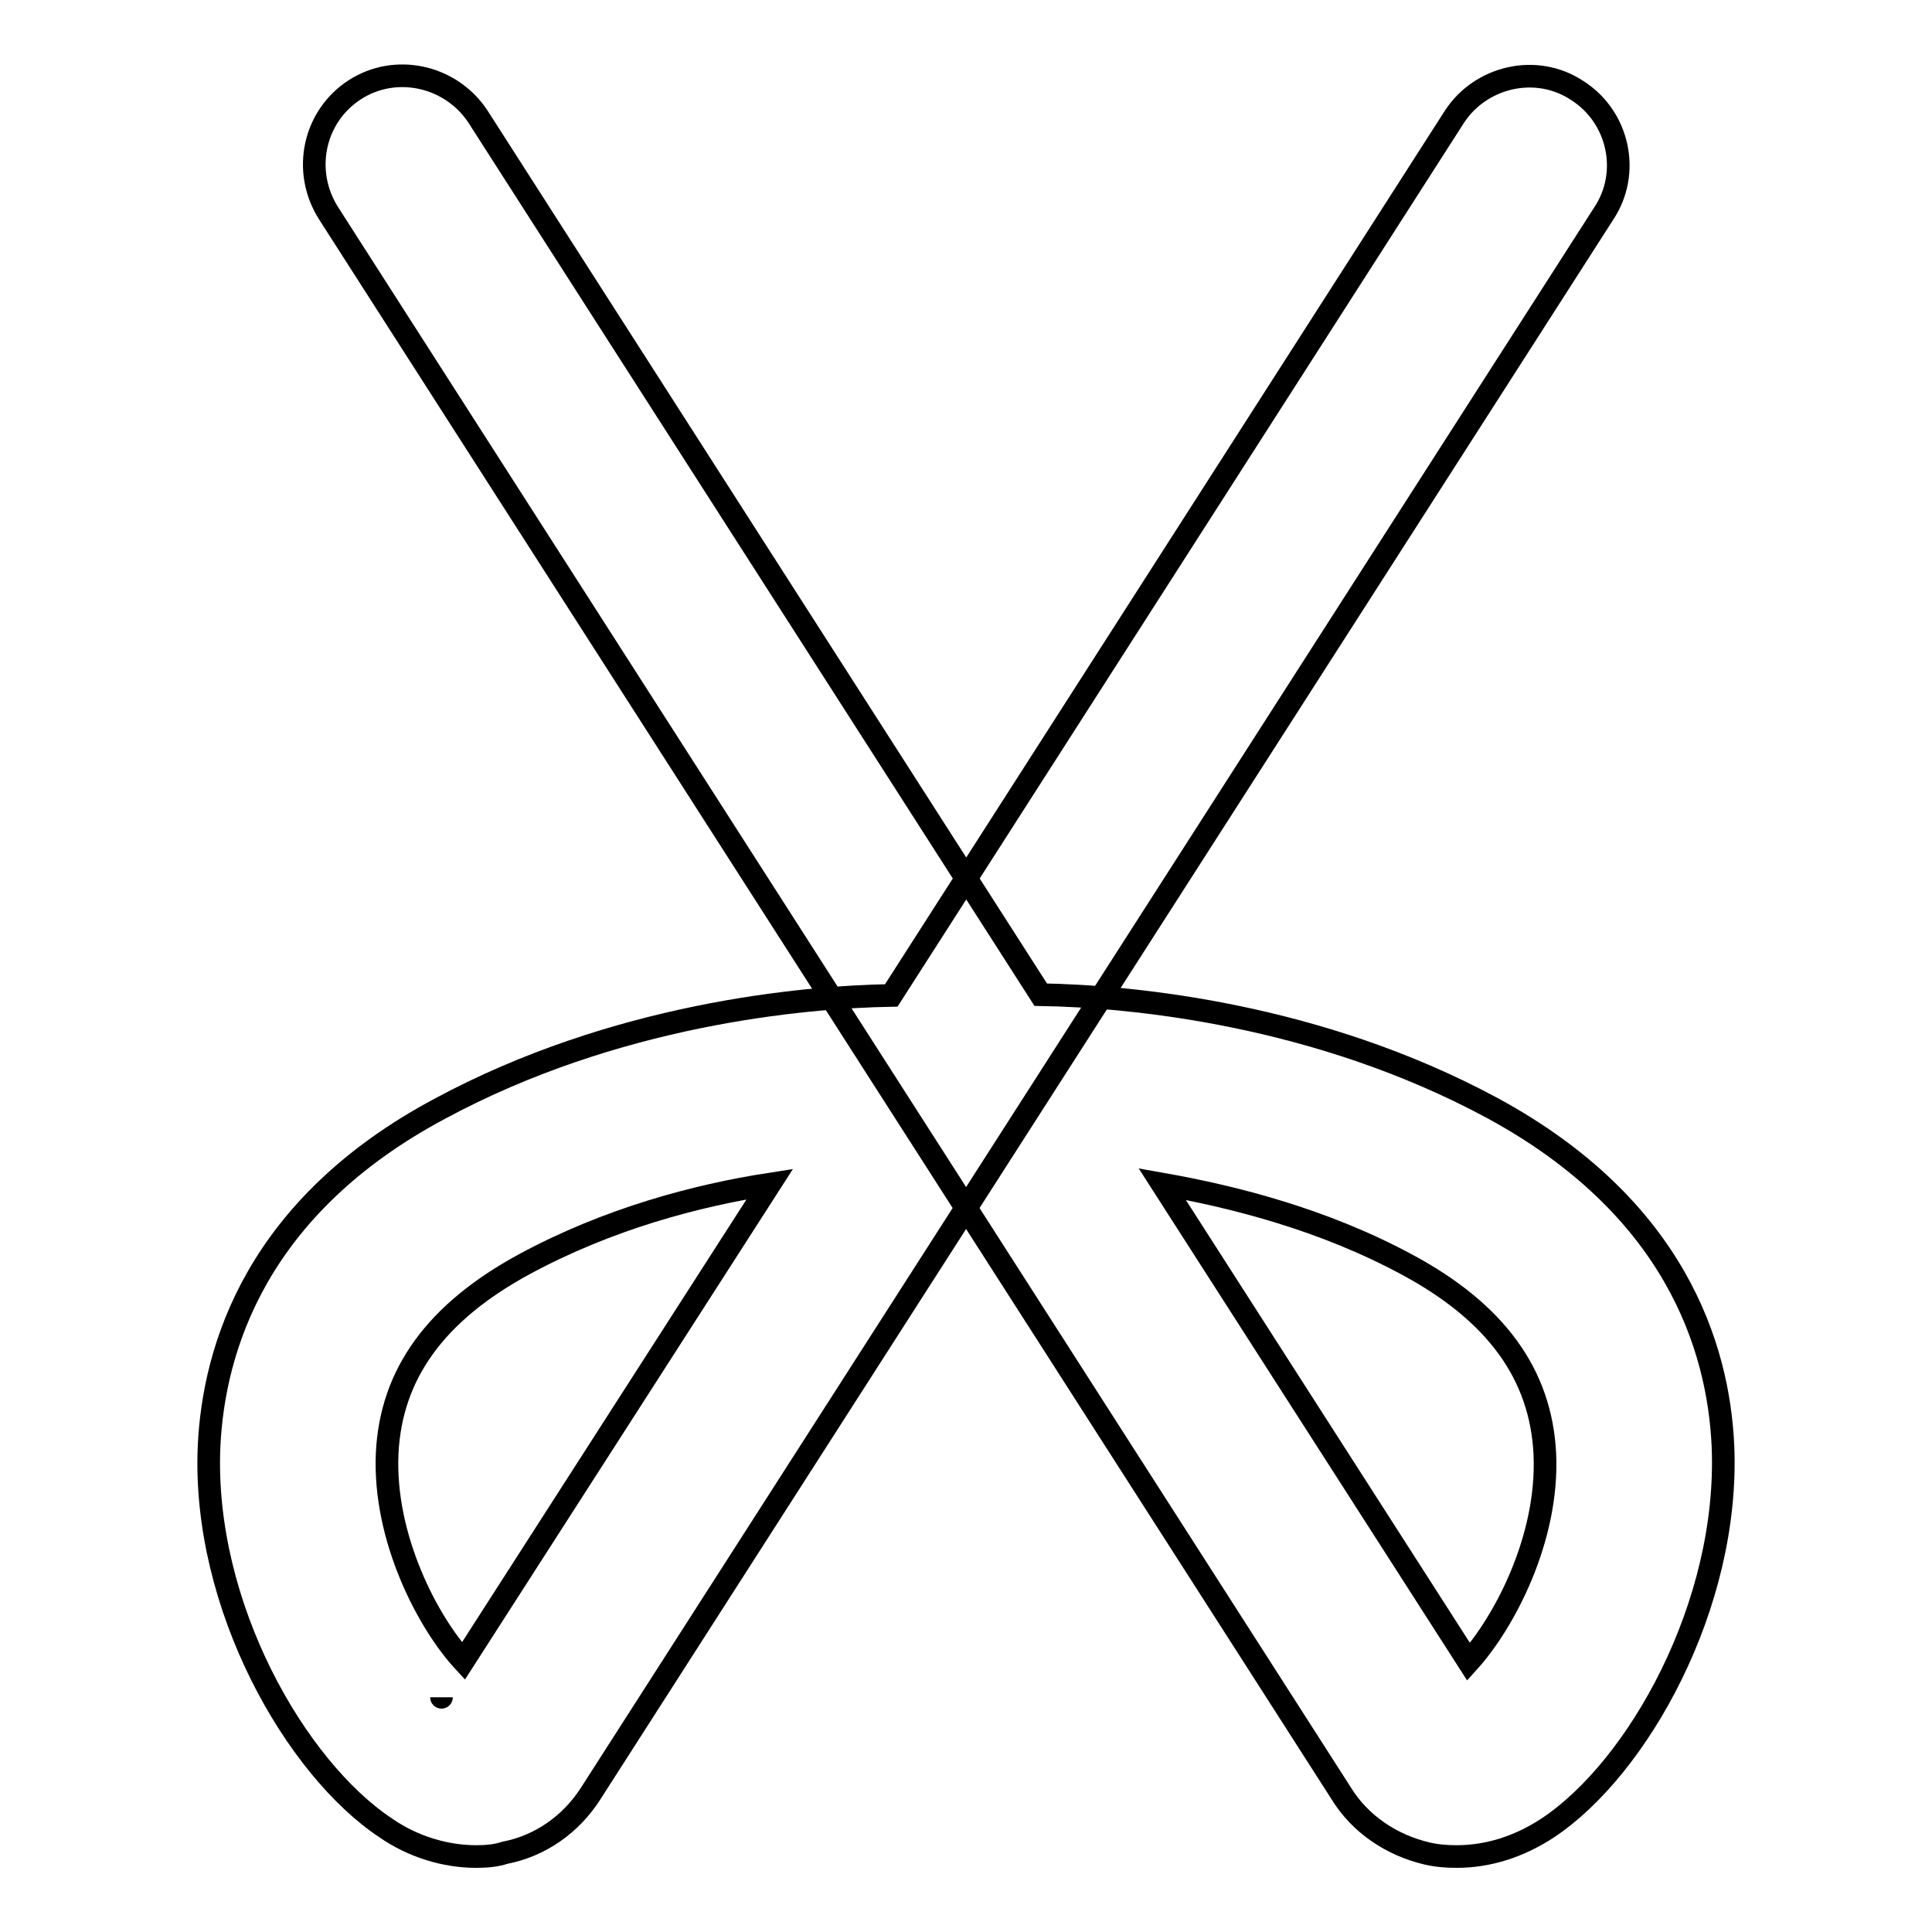 <?xml version="1.0" encoding="utf-8"?>
<!-- Svg Vector Icons : http://www.onlinewebfonts.com/icon -->
<!DOCTYPE svg PUBLIC "-//W3C//DTD SVG 1.1//EN" "http://www.w3.org/Graphics/SVG/1.1/DTD/svg11.dtd">
<svg version="1.1" xmlns="http://www.w3.org/2000/svg" xmlns:xlink="http://www.w3.org/1999/xlink" x="0px" y="0px" viewBox="0 0 256 256" enable-background="new 0 0 256 256" xml:space="preserve">
<g> <path stroke-width="3" fill-opacity="0" stroke="#000000"  d="M63.1,246c-4.1,0-8.4-1.3-12-3.8c-11.9-7.9-24.3-29.4-23.4-50.5c0.6-13.2,6.4-31.9,30.6-44.8 c23.2-12.5,48-14.8,59.8-15l74.6-116.4c3.5-5.4,10.9-7.1,16.3-3.5c5.5,3.5,7.1,10.9,3.5,16.3L78.3,237.6c-2.6,4.1-6.7,7-11.4,7.9 C65.7,245.9,64.4,246,63.1,246z M58.5,224.9C58.5,225,58.5,225,58.5,224.9z M102,156.9c-9.7,1.5-21.4,4.6-32.5,10.6 c-11.8,6.4-17.7,14.6-18.2,25.1c-0.5,11.2,5.4,22.4,10.1,27.5L102,156.9z"/> <path stroke-width="3" fill-opacity="0" stroke="#000000"  d="M193,246c-1.3,0-2.6-0.1-3.9-0.4c-4.7-1.1-8.9-3.9-11.4-8L43.5,28.2C40,22.6,41.6,15.4,47,11.9 c5.4-3.5,12.7-1.9,16.3,3.5l74.6,116.4c11.9,0.2,36.6,2.5,59.8,15c24.2,13.1,30,31.6,30.6,44.8c0.9,21.1-11.3,42.7-23.2,50.6 C201.3,244.7,197.2,246,193,246L193,246z M154,156.9l40.6,63.3c4.7-5.2,10.6-16.3,10.1-27.5c-0.5-10.6-6.5-18.8-18.2-25.1 C175.4,161.6,163.6,158.6,154,156.9L154,156.9z"/></g>
</svg>